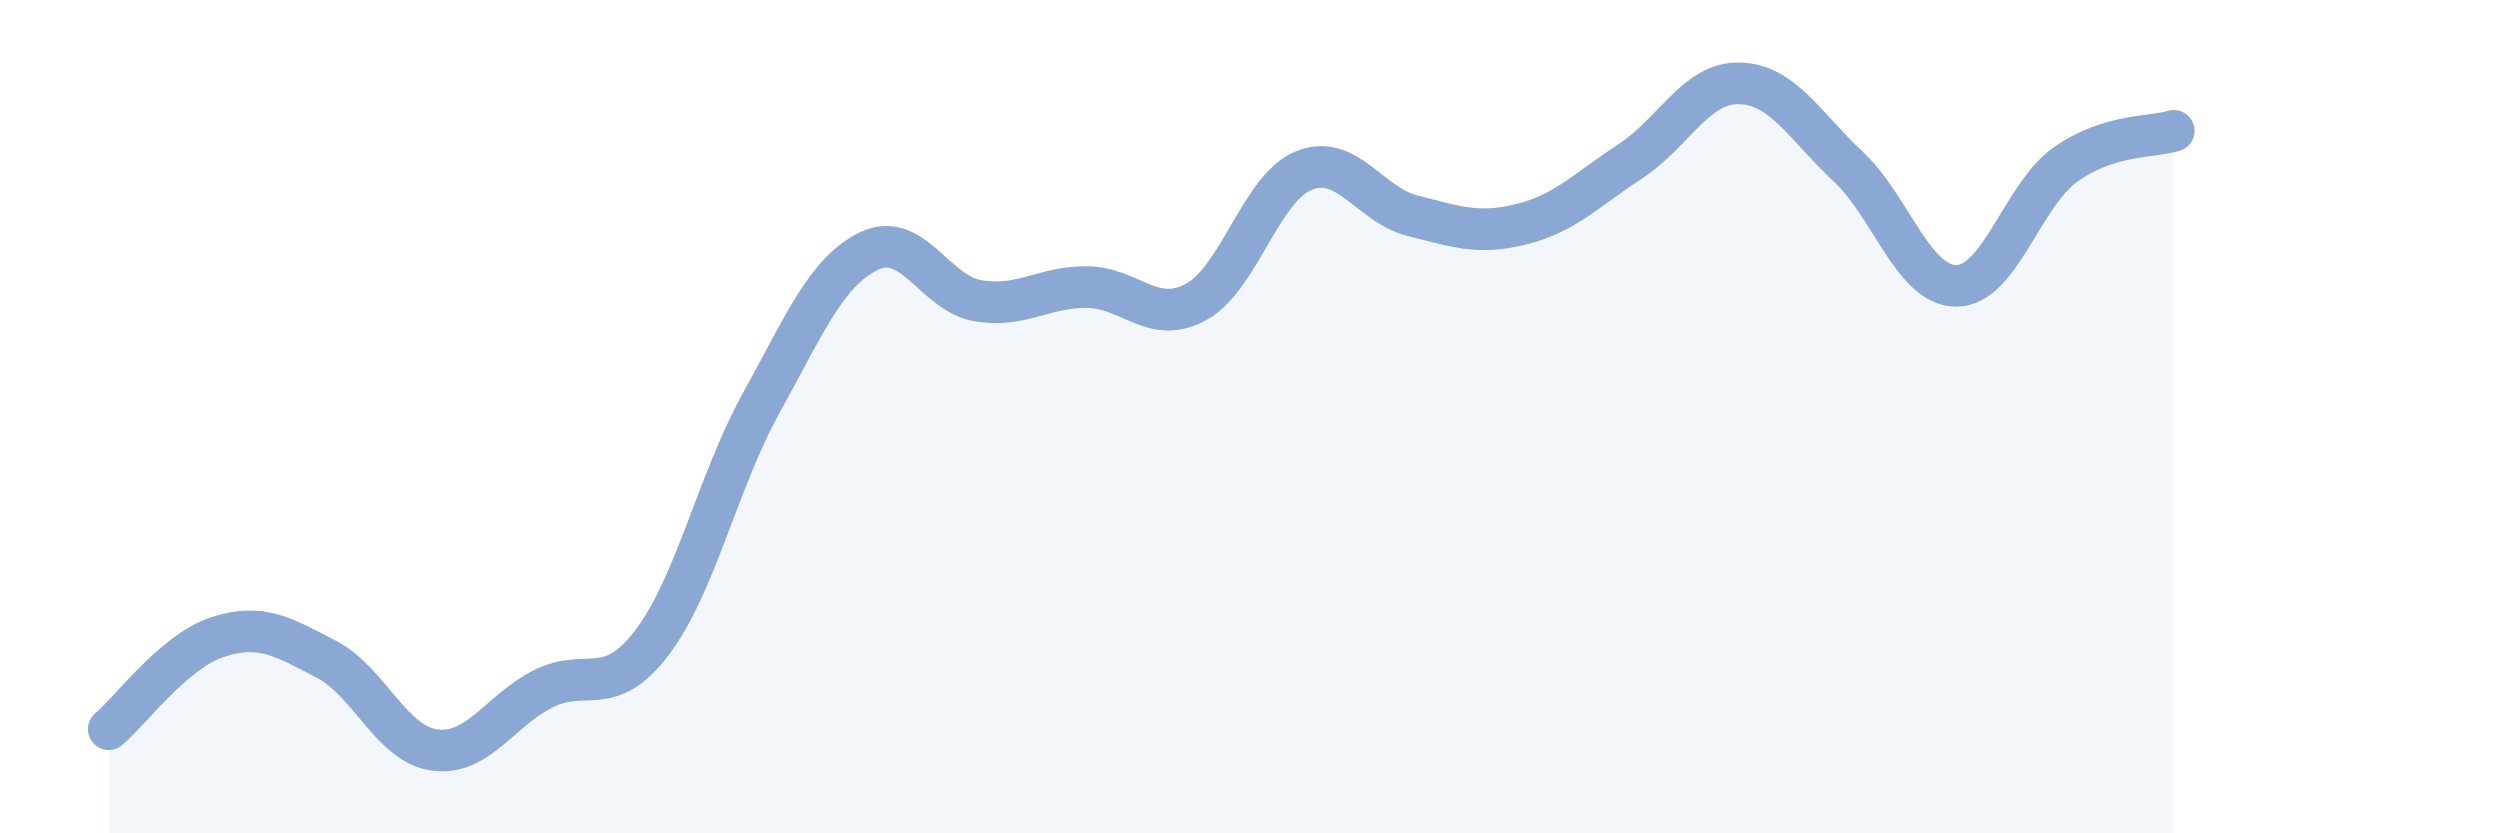 
    <svg width="60" height="20" viewBox="0 0 60 20" xmlns="http://www.w3.org/2000/svg">
      <path
        d="M 2.61,17.5 C 3.13,17.06 4.18,15.63 5.22,15.29 C 6.26,14.95 6.79,15.28 7.83,15.82 C 8.87,16.36 9.39,17.86 10.43,18 C 11.47,18.14 12,17.05 13.04,16.53 C 14.08,16.01 14.61,16.79 15.65,15.42 C 16.69,14.05 17.22,11.57 18.26,9.69 C 19.3,7.81 19.83,6.51 20.87,6.02 C 21.91,5.53 22.44,7.05 23.48,7.22 C 24.52,7.39 25.05,6.88 26.09,6.89 C 27.13,6.9 27.66,7.81 28.7,7.25 C 29.74,6.69 30.26,4.5 31.3,4.09 C 32.34,3.68 32.87,4.92 33.91,5.18 C 34.95,5.44 35.48,5.64 36.52,5.38 C 37.56,5.12 38.09,4.55 39.13,3.87 C 40.17,3.19 40.7,1.98 41.74,2 C 42.78,2.02 43.31,3.02 44.35,3.99 C 45.39,4.96 45.92,6.87 46.96,6.86 C 48,6.85 48.53,4.69 49.57,3.95 C 50.61,3.21 51.65,3.3 52.17,3.14L52.17 20L2.61 20Z"
        fill="#8ba7d3"
        opacity="0.1"
        stroke-linecap="round"
        stroke-linejoin="round"
      />
      <path
        d="M 2.61,17.5 C 3.13,17.06 4.18,15.63 5.22,15.29 C 6.26,14.95 6.79,15.28 7.83,15.82 C 8.87,16.36 9.39,17.86 10.43,18 C 11.47,18.14 12,17.05 13.04,16.53 C 14.08,16.01 14.61,16.79 15.65,15.42 C 16.69,14.05 17.22,11.57 18.26,9.69 C 19.3,7.81 19.83,6.51 20.87,6.02 C 21.91,5.53 22.44,7.05 23.48,7.22 C 24.52,7.39 25.05,6.88 26.09,6.89 C 27.13,6.9 27.66,7.81 28.7,7.25 C 29.74,6.69 30.26,4.5 31.3,4.09 C 32.34,3.68 32.87,4.92 33.91,5.18 C 34.95,5.44 35.48,5.64 36.52,5.38 C 37.56,5.12 38.09,4.55 39.13,3.87 C 40.17,3.19 40.7,1.98 41.74,2 C 42.78,2.02 43.31,3.02 44.35,3.99 C 45.39,4.96 45.92,6.87 46.96,6.86 C 48,6.85 48.53,4.69 49.57,3.95 C 50.61,3.21 51.65,3.3 52.17,3.14"
        stroke="#8ba7d3"
        stroke-width="1"
        fill="none"
        stroke-linecap="round"
        stroke-linejoin="round"
      />
    </svg>
  